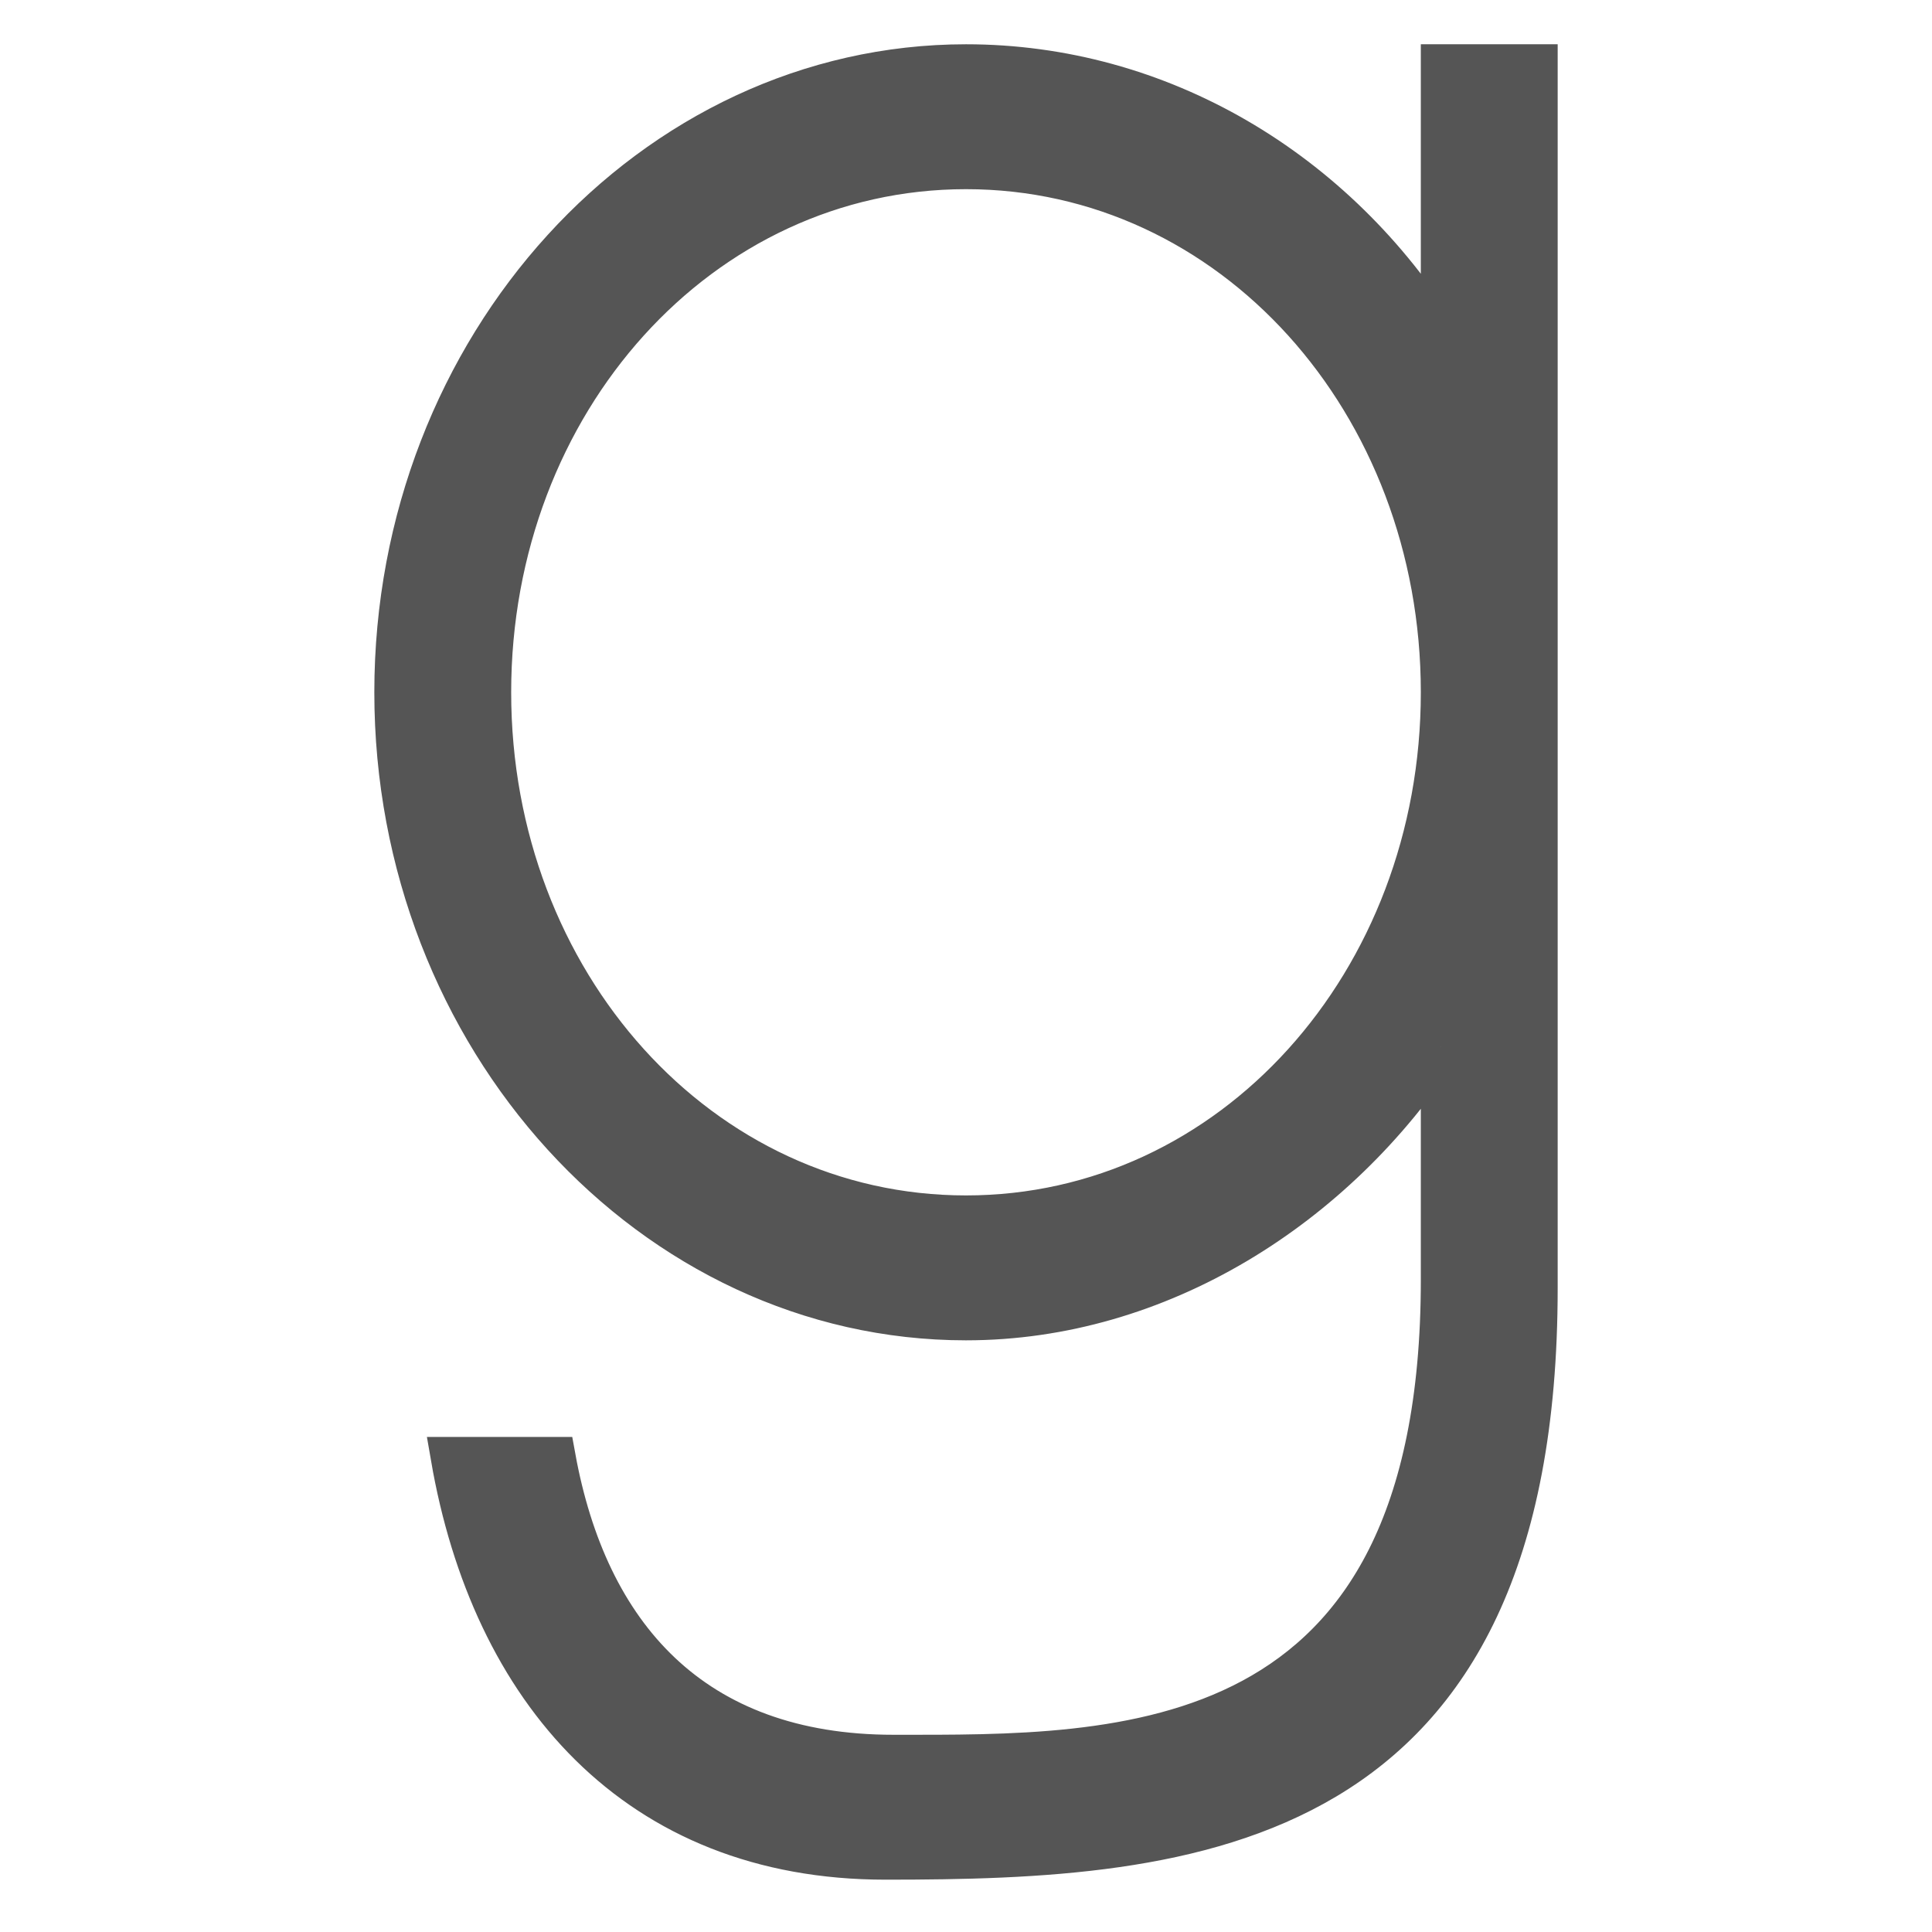 <svg xmlns="http://www.w3.org/2000/svg" width="24" height="24" style="enable-background:new 0 0 24 24" xml:space="preserve"><style>.st1{display:inline;fill:none;stroke:#555;stroke-width:1.5;stroke-linecap:round;stroke-linejoin:round}</style><path d="M17.9 13c-1.3 2-3.5 3.4-5.9 3.4-3.9 0-7.1-3.5-7.1-7.8S8.1.8 12 .8c2.4 0 4.6 1.3 5.9 3.4V.8h1.2V16c0 6.8-4.3 7.1-8.1 7.1-3.1 0-4.9-2.1-5.4-5h1.3c.4 2.2 1.7 3.7 4.2 3.7 2.8 0 6.8.1 6.8-5.9V13M12 2.1C8.7 2.1 6.1 5 6.1 8.6s2.6 6.5 5.9 6.5 5.9-2.9 5.9-6.5-2.6-6.5-5.9-6.5z" style="fill:#555;stroke:#555;stroke-width:.5;stroke-miterlimit:10" id="Layer_2"/></svg>